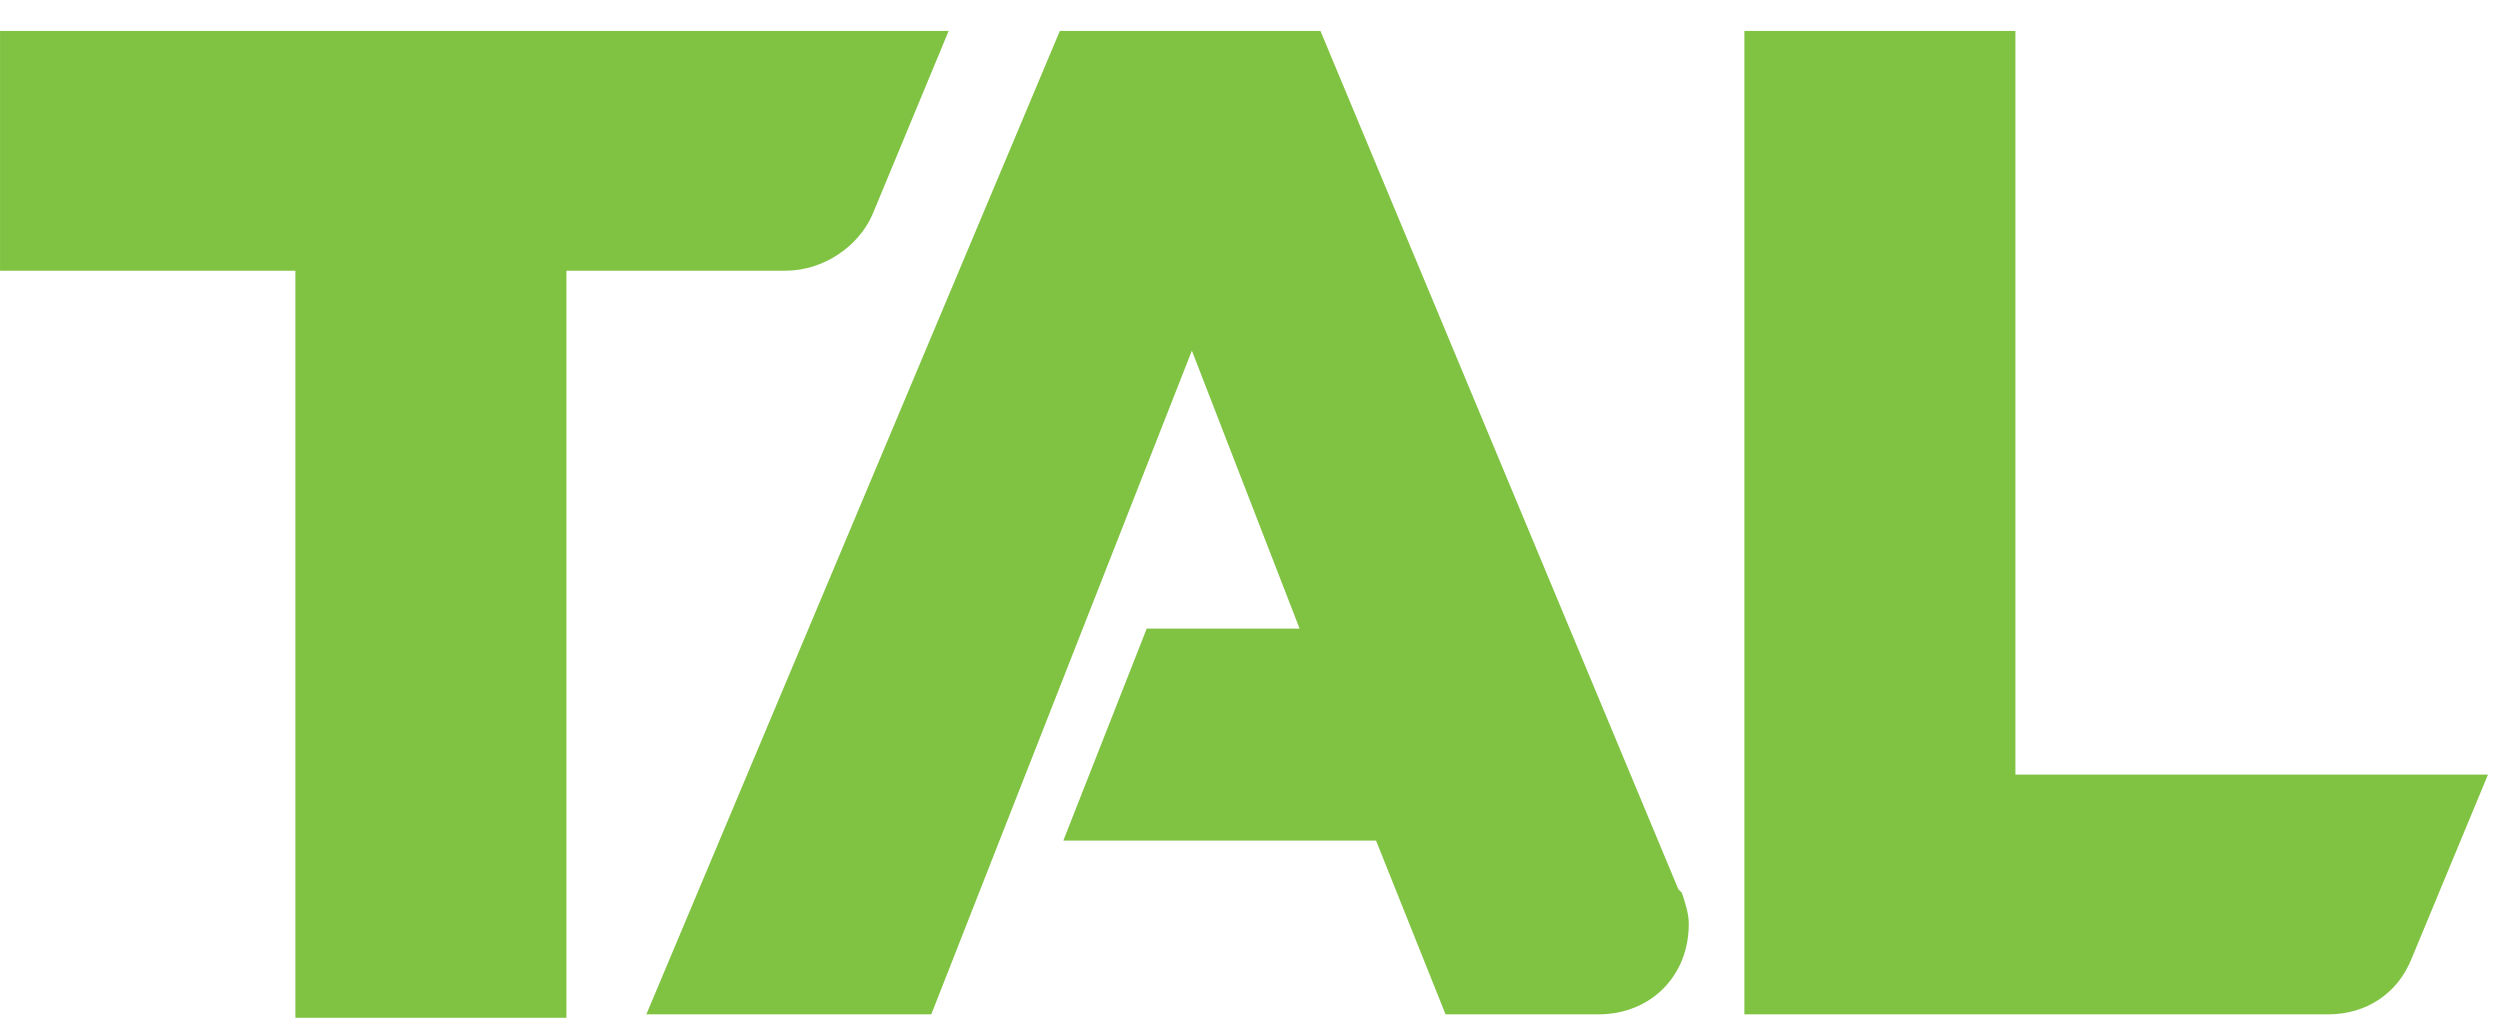 <?xml version="1.0"?>
<svg xmlns="http://www.w3.org/2000/svg" width="76" height="31" viewBox="0 0 76 31" fill="none">
<path d="M26.515 6.54L28.839 0.941H0.001V8.23H8.98V30.941H17.219V8.23H23.874C25.036 8.23 26.093 7.491 26.515 6.54ZM51.339 28.089C51.339 27.772 51.233 27.456 51.128 27.139L51.022 27.033L40.142 0.941H32.219L19.649 30.836H28.311L36.233 10.66L39.508 19.11H34.86L32.325 25.554H41.832L43.945 30.836H48.593C50.177 30.836 51.339 29.674 51.339 28.089ZM73.311 29.146L75.635 23.547H61.269V0.941H53.029V30.836H64.121H70.776C71.938 30.836 72.888 30.202 73.311 29.146Z" fill="#80C343"/>
</svg>
